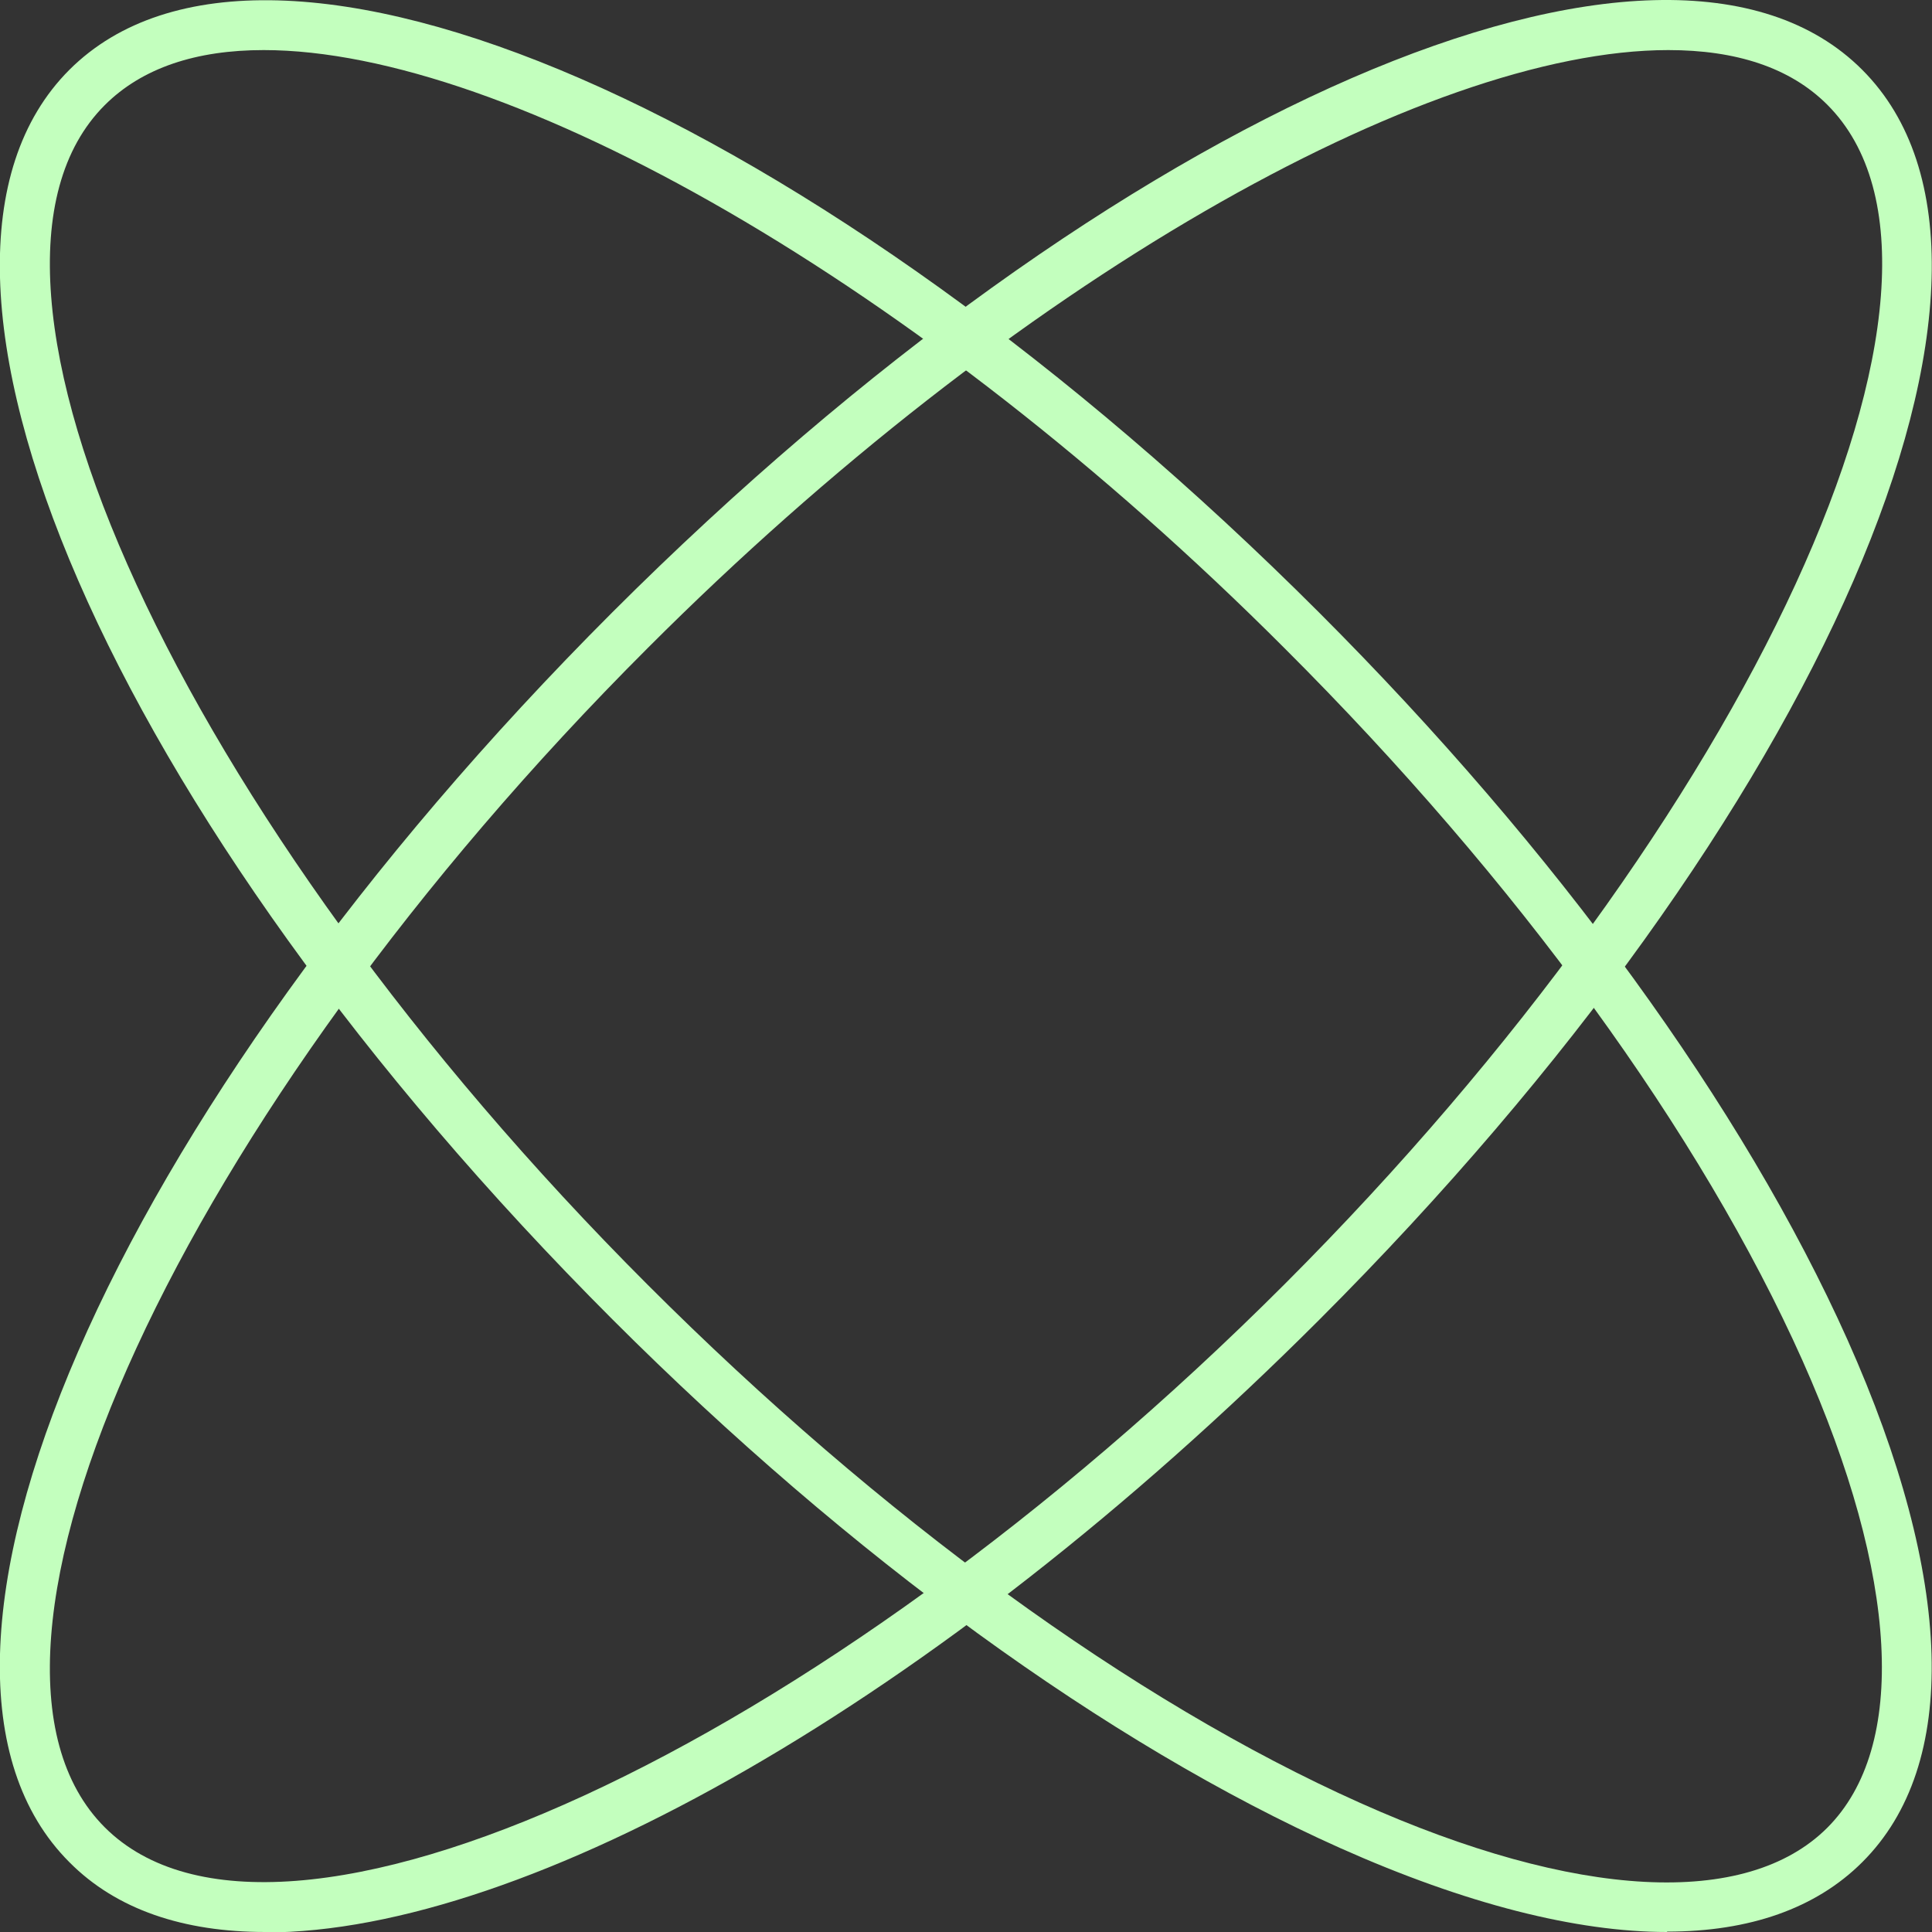 <svg xmlns="http://www.w3.org/2000/svg" fill="none" viewBox="0 0 25 25" width="25" height="25">
  <rect x="0" y="0" width="25" height="25" fill="#333333" stroke="none"/>
  <g clip-path="url(#clip0_941_1578)">
    <path fill="#C3FFBE" d="M21.572 25C20.396 25 18.96 24.636 17.338 23.912C14.334 22.568 10.993 20.14 7.929 17.077C1.421 10.568 -1.665 3.467 0.898 0.903C3.467 -1.66 10.569 1.426 17.072 7.929C20.135 10.993 22.562 14.334 23.907 17.338C25.289 20.434 25.36 22.84 24.097 24.097C23.498 24.695 22.639 24.995 21.572 24.995V25ZM3.412 0.648C2.542 0.648 1.84 0.876 1.355 1.361C-0.876 3.592 2.34 10.585 8.381 16.625C11.39 19.634 14.666 22.018 17.599 23.329C20.396 24.581 22.601 24.695 23.645 23.651C24.69 22.606 24.57 20.402 23.324 17.605C22.013 14.671 19.635 11.395 16.62 8.386C11.885 3.646 6.563 0.648 3.412 0.648Z"/>
    <path fill="#C3FFBE" d="M3.434 25C2.378 25 1.508 24.712 0.898 24.097C-1.665 21.534 1.421 14.427 7.924 7.923C14.432 1.42 21.534 -1.665 24.097 0.903C26.66 3.467 23.575 10.574 17.072 17.077C12.114 22.034 6.814 25.006 3.434 25.006V25ZM21.588 0.648C18.438 0.648 13.115 3.646 8.381 8.386C2.34 14.421 -0.876 21.414 1.355 23.645C3.587 25.876 10.579 22.66 16.62 16.62C22.66 10.579 25.877 3.586 23.645 1.355C23.161 0.871 22.459 0.648 21.588 0.648Z"/>
  </g>
  <defs>
    <clipPath id="clip0_941_1578">
      <rect width="25" height="25" fill="white"/>
    </clipPath>
  </defs>
</svg>
